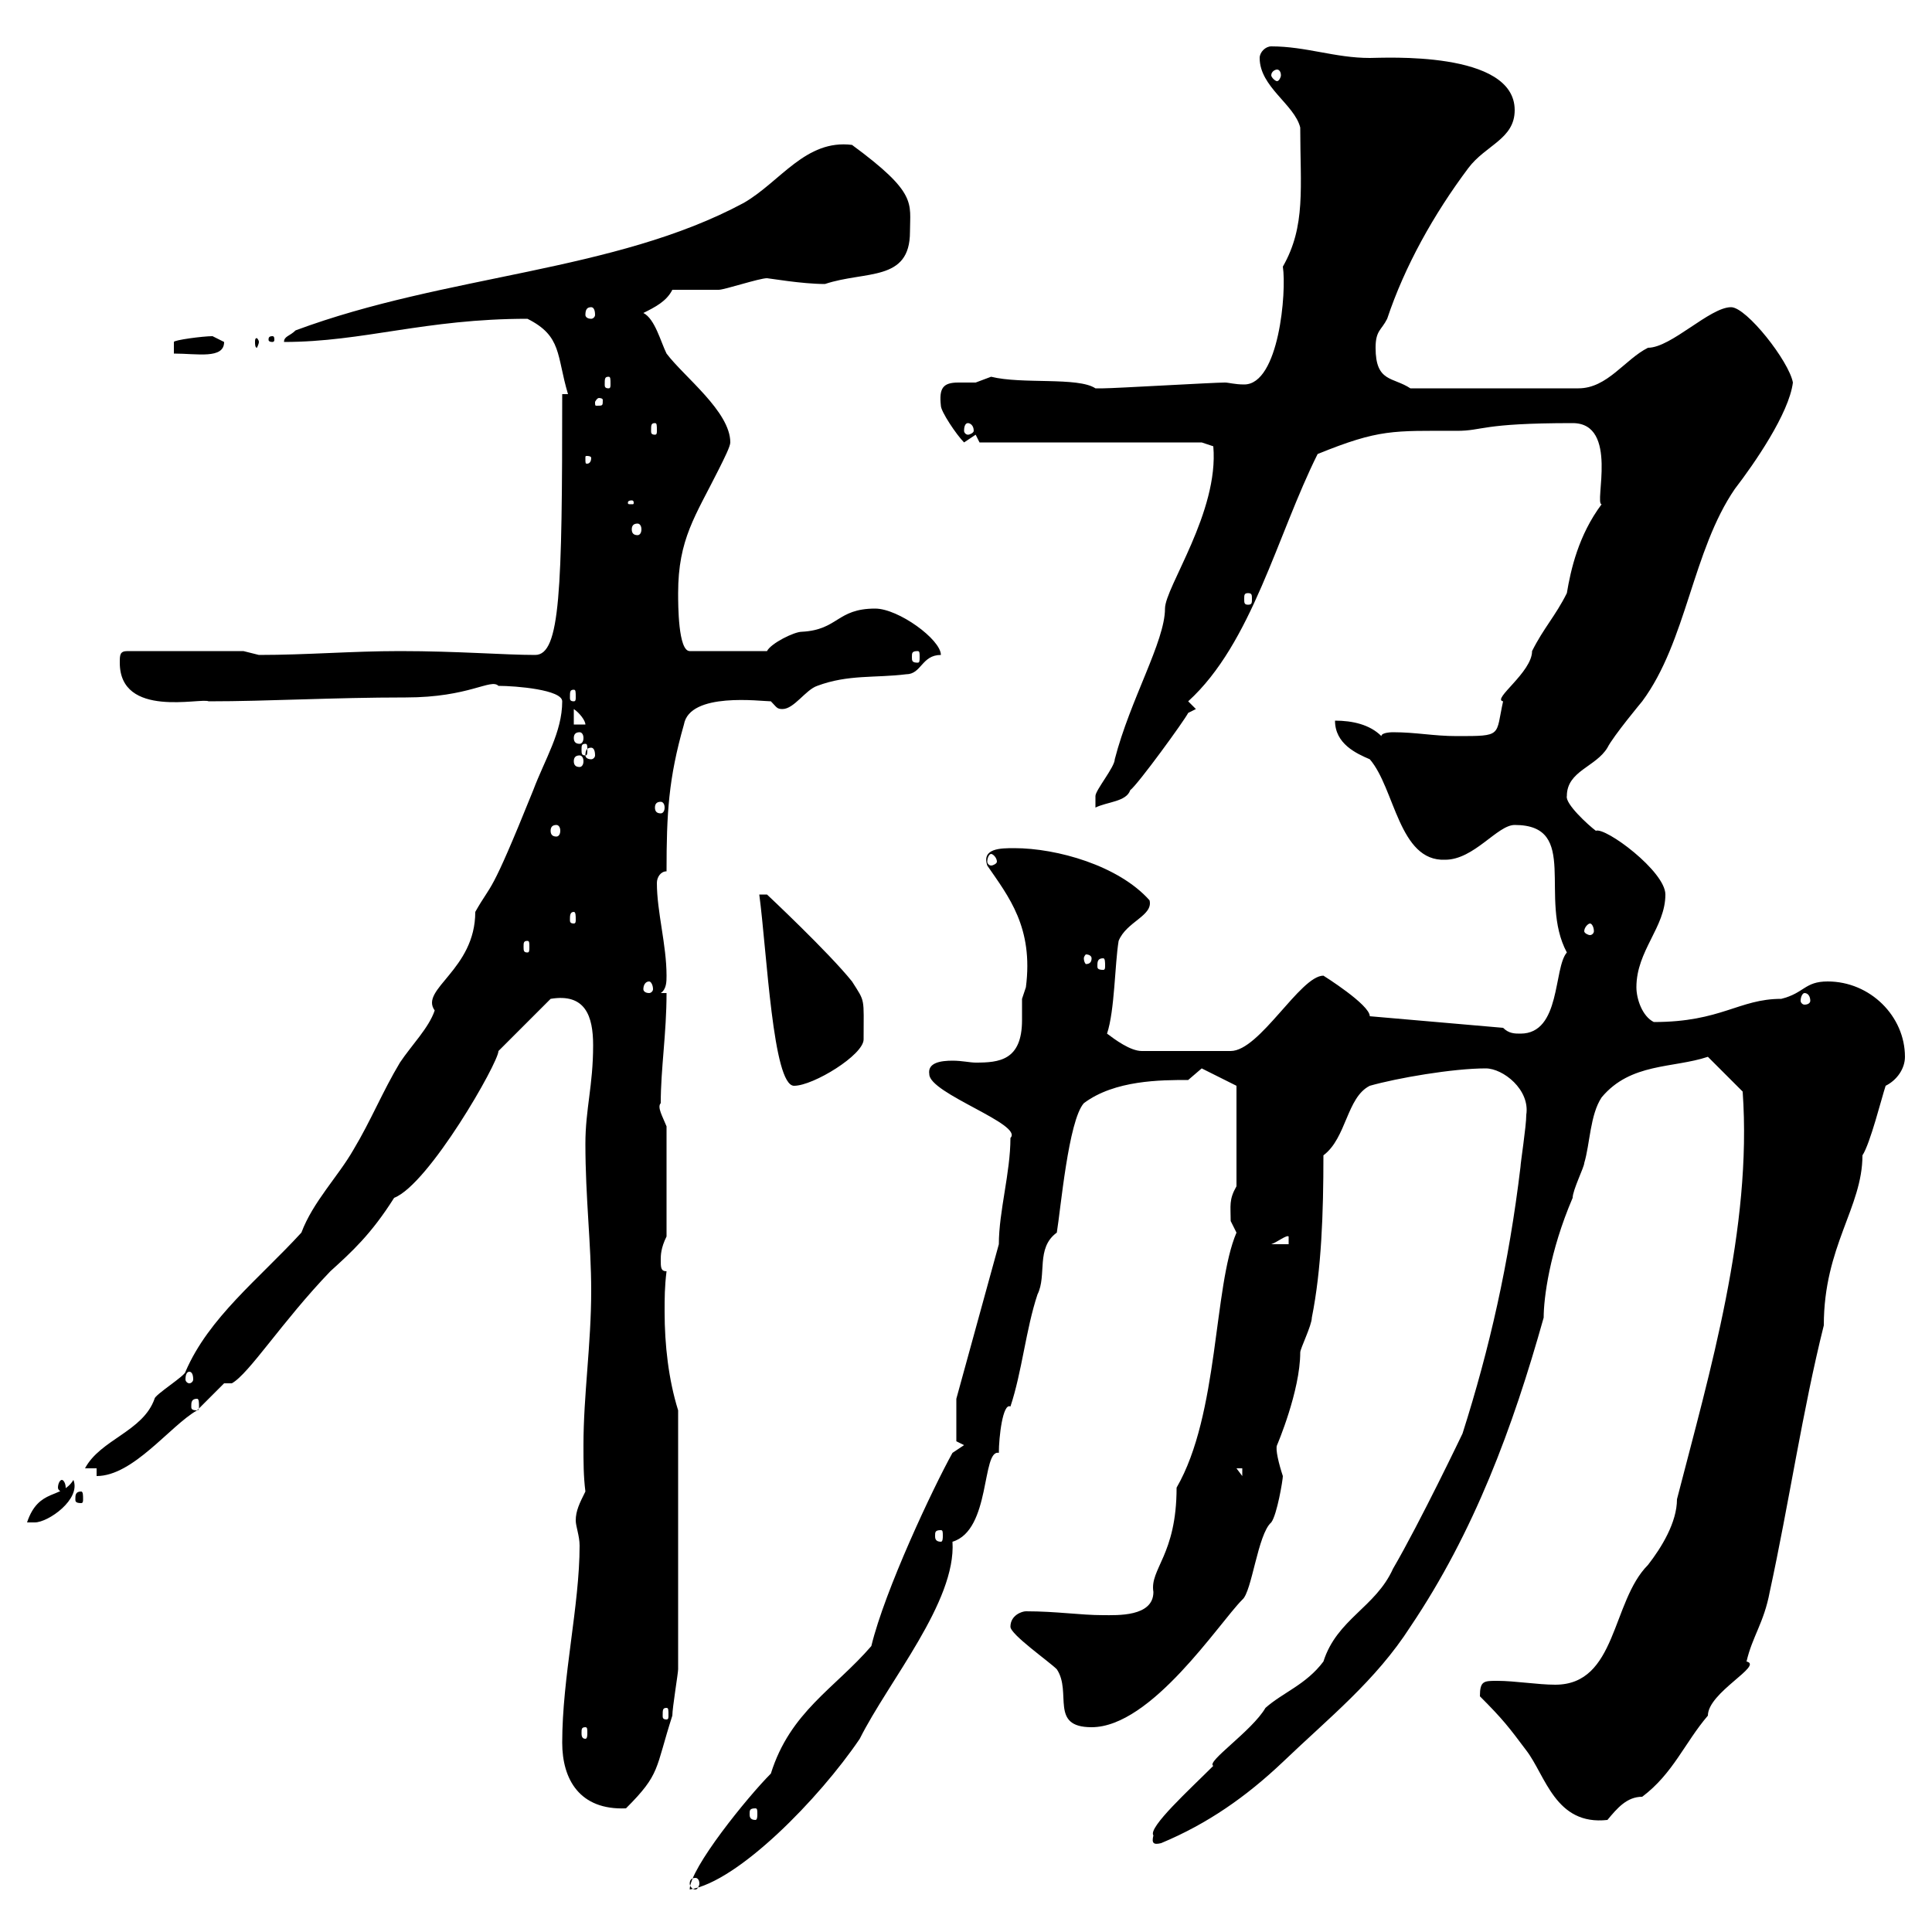 <svg xmlns="http://www.w3.org/2000/svg" xmlns:xlink="http://www.w3.org/1999/xlink" width="300" height="300"><path d="M149.70 224.40L147.90 225.60C144.90 231 137.40 246.90 135.30 255.60C129.60 262.20 122.70 265.80 119.70 275.40C116.10 279 107.10 290.10 107.10 293.40C114.60 292.20 127.20 279.30 133.50 270C138 261 148.50 248.70 147.90 239.40C153.90 237.60 152.40 225 155.10 225.60C155.10 223.20 155.70 217.80 156.90 218.40C158.70 213 159.30 206.40 161.10 201C162.60 198 160.80 193.80 164.10 191.40C164.70 187.80 165.90 174 168.30 171.30C173.10 167.70 180.30 167.70 184.50 167.70L186.60 165.90L192 168.60L192 184.20C190.80 186.30 191.10 187.20 191.10 189.60C191.10 189.60 192 191.40 192 191.40C188.40 199.80 189.30 219.60 182.70 231C182.70 241.50 178.50 243.60 179.10 247.20C179.10 251.10 173.40 250.80 171.30 250.80C167.70 250.80 164.10 250.20 159.30 250.20C158.70 250.20 156.90 250.80 156.90 252.60C156.90 253.80 162.90 258 164.10 259.20C166.50 262.80 162.90 268.20 169.50 268.20C178.80 268.20 189.30 252 192.90 248.40C194.40 247.20 195.30 238.20 197.40 236.40C198.30 235.20 199.20 229.80 199.20 229.20C198.60 227.40 198 225 198.30 224.40C198.30 224.40 201.90 216 201.90 210C201.90 209.40 203.70 205.80 203.70 204.60C205.20 197.10 205.50 188.40 205.50 179.40C209.10 176.70 209.10 170.40 212.70 168.60C216.90 167.40 225.60 165.90 230.70 165.90C233.40 165.90 237.60 169.20 237 173.10C237 174.90 236.10 180.60 236.10 181.20C234.30 196.20 231.30 209.40 227.10 222.60C227.10 222.60 220.50 236.40 216.30 243.60C213.60 249.60 207.60 251.40 205.50 258C202.80 261.60 199.20 262.80 196.50 265.20C194.40 268.80 187.20 273.60 188.40 274.20C184.80 277.80 178.20 283.80 179.10 285C178.80 286.20 179.10 286.50 180.30 286.20C187.50 283.20 193.50 279 199.20 273.60C206.40 266.70 213.60 261 219 252.60C228.90 237.90 234.90 221.70 239.70 204.60C239.70 201.60 240.60 194.40 244.20 186C244.20 184.80 246 181.20 246 180.60C246.90 177.60 246.90 173.10 248.70 170.40C253.20 165 259.80 165.90 265.20 164.10L270.60 169.50C272.10 190.80 265.50 213 260.40 232.80C260.40 236.40 258 240.30 255.90 243C250.20 248.70 251.10 261.60 241.50 261.60C238.80 261.60 235.20 261 232.50 261C230.40 261 229.80 261 229.80 263.40C233.40 267 234.30 268.20 237 271.80C240 275.70 241.50 283.50 249.60 282.60C251.10 280.80 252.60 279 255 279C259.80 275.40 261.60 270.60 265.20 266.40C265.20 262.80 273.90 258.60 271.20 258C272.10 254.10 273.90 252 274.80 247.20C277.80 233.40 279.90 219 283.20 205.80C283.20 193.50 289.20 187.50 289.20 179.40C290.40 177.60 292.20 170.40 292.80 168.60C294.60 167.70 295.80 165.90 295.80 164.10C295.80 157.80 290.40 152.40 283.80 152.40C280.20 152.40 280.20 154.20 276.60 155.10C270 155.10 267.30 158.70 256.80 158.70C255 157.80 254.10 155.10 254.10 153.30C254.10 147.60 258.60 144 258.60 138.90C258.60 135.30 249.30 128.40 247.80 129C246.60 128.10 243 124.80 243.30 123.60C243.30 119.70 247.80 119.10 249.60 116.10C250.50 114.30 255 108.90 255 108.90C261.90 99.60 262.80 85.50 269.40 75.90C272.40 72 277.80 64.20 278.40 59.40C277.80 56.10 271.20 47.70 268.80 47.70C265.50 47.70 259.50 54 255.90 54C252.30 55.80 249.60 60.30 245.10 60.30L219 60.30C216.30 58.50 213.60 59.40 213.60 54C213.60 51.30 214.50 51.30 215.40 49.50C218.10 41.40 222.60 33.30 228 26.10C230.70 22.50 235.20 21.60 235.20 17.10C235.20 7.80 214.80 9 212.70 9C207.30 9 202.80 7.20 197.40 7.20C196.50 7.20 195.60 8.10 195.60 9C195.60 13.50 201 16.20 201.90 19.80C201.90 29.10 202.80 35.10 199.20 41.40C199.80 45.30 198.60 59.70 193.20 59.70C191.70 59.70 190.80 59.40 190.20 59.40C188.40 59.40 173.10 60.30 171.30 60.30C171.30 60.30 171.30 60.30 170.10 60.30C167.40 58.50 158.70 59.70 153.90 58.50C153.90 58.50 151.50 59.40 151.50 59.40C150.60 59.40 150 59.40 148.80 59.40C146.40 59.40 145.80 60.30 146.10 63C146.10 63.90 148.50 67.50 149.70 68.70C149.70 68.70 151.50 67.50 151.50 67.50C151.50 67.50 152.10 68.70 152.10 68.70L186.60 68.70L188.40 69.30C189.30 79.50 180.90 91.20 180.90 94.50C180.90 99.60 175.50 108.60 173.10 117.90C173.10 119.10 170.10 122.70 170.10 123.60C170.10 124.50 170.10 124.80 170.10 125.40C171.90 124.50 174.90 124.50 175.50 122.70C176.70 121.80 183.90 111.90 184.50 110.70C184.50 110.70 185.70 110.10 185.70 110.10L184.50 108.90C194.40 99.90 198.30 83.10 204.60 70.50C214.20 66.60 216.30 66.90 226.20 66.90C230.40 66.90 229.80 65.70 244.20 65.70C251.40 65.70 247.50 78.30 248.70 78.30C245.10 83.10 243.90 88.50 243.30 92.10C241.50 95.70 239.70 97.50 237.90 101.10C237.90 104.40 231.60 108.60 233.40 108.90C232.20 114.30 233.40 114.30 226.20 114.30C222.60 114.30 219.90 113.70 216.30 113.70C216.30 113.70 214.50 113.70 214.50 114.30C212.70 112.50 210 111.90 207.30 111.90C207.30 115.50 210.60 117 212.70 117.90C216.60 122.40 217.20 133.80 224.40 133.50C228.90 133.50 232.50 128.10 235.20 128.10C245.40 128.10 238.80 139.50 243.30 147.90C241.20 150.30 242.40 160.50 236.10 160.50C235.20 160.50 234.30 160.50 233.40 159.60L212.70 157.80C212.70 156 205.50 151.50 205.50 151.50C201.90 151.50 195.60 163.20 191.10 163.20L177.30 163.20C175.50 163.20 173.10 161.40 171.90 160.50C173.10 156.90 173.10 149.70 173.70 146.10C174.90 143.10 179.10 142.20 178.50 139.80C173.70 134.40 164.10 131.70 157.50 131.70C155.40 131.70 152.40 131.70 153.30 134.40C156.60 139.20 160.50 144 159.30 153.30C159.30 153.30 158.70 155.10 158.70 155.10C158.70 155.70 158.70 157.20 158.70 158.40C158.70 164.70 155.10 165 151.50 165C150.60 165 149.40 164.70 147.90 164.70C146.10 164.70 144 165 144.30 166.80C144.30 169.80 159 174.60 156.90 176.70C156.90 182.10 155.10 188.10 155.10 193.20L148.50 217.20L148.50 223.80ZM108 291.60C108.30 291.60 108.60 291.90 108.60 292.50C108.60 292.80 108.30 293.40 108 293.40C107.40 293.40 107.10 292.80 107.10 292.50C107.10 291.90 107.40 291.60 108 291.60ZM117.30 280.80C117.60 280.80 117.60 281.10 117.60 281.70C117.60 282 117.60 282.60 117.30 282.60C116.40 282.60 116.40 282 116.40 281.70C116.40 281.10 116.40 280.80 117.30 280.80ZM87.30 270.60C87.30 276.30 90 281.10 97.20 280.80C102.60 275.40 101.70 274.80 104.40 266.40C104.40 265.20 105.30 259.80 105.30 259.20L105.30 219C103.80 214.20 103.20 208.80 103.20 203.70C103.20 201.60 103.20 199.80 103.50 197.40C102.60 197.40 102.60 196.80 102.60 195.60C102.60 195 102.60 193.80 103.50 192L103.50 174.90C102.90 173.40 102 171.90 102.60 171.30C102.60 165.90 103.50 160.50 103.50 154.20L102.60 154.20C103.50 153.60 103.50 152.40 103.50 151.50C103.50 146.70 102 141.60 102 137.10C102 136.20 102.60 135.30 103.50 135.30C103.50 126.30 103.80 120.90 106.20 112.50C107.10 107.40 118.20 108.90 119.70 108.90C120.60 109.80 120.60 110.10 121.50 110.10C123.30 110.10 125.10 107.10 126.90 106.50C131.70 104.70 135.90 105.30 140.70 104.70C143.10 104.70 143.10 101.70 146.10 101.70C146.10 99.30 139.50 94.50 135.90 94.50C129.90 94.50 130.20 97.80 124.50 98.10C123.30 98.10 119.70 99.90 119.10 101.10L107.10 101.10C105.30 101.10 105.30 93.90 105.30 92.10C105.30 83.70 108 80.10 111.60 72.90C112.50 71.10 113.40 69.30 113.40 68.70C113.40 63.90 106.20 58.50 103.50 54.90C102.60 53.10 101.70 49.50 99.90 48.60C101.70 47.70 103.50 46.80 104.40 45C105.30 45 110.70 45 111.60 45C112.50 45 117.90 43.20 119.10 43.20C119.40 43.20 124.50 44.10 128.10 44.10C134.40 42 141.30 43.80 141.30 36C141.30 31.50 142.50 30 132.30 22.50C125.10 21.60 121.20 28.20 115.50 31.50C95.40 42.30 69.30 42.60 45.90 51.30C45 52.20 44.10 52.20 44.10 53.10C56.40 53.10 66 49.50 81.90 49.50C87.30 52.20 86.40 55.20 88.20 61.20L87.30 61.20C87.30 91.80 87 101.70 83.10 101.70C78.30 101.70 71.10 101.10 62.10 101.10C54.60 101.10 47.70 101.70 40.20 101.70C40.20 101.70 37.80 101.10 37.80 101.10L19.80 101.10C18.60 101.10 18.60 101.70 18.60 102.90C18.60 111.60 31.20 108.30 32.40 108.90C41.70 108.90 51.60 108.30 63 108.30C72.90 108.30 76.20 105.30 77.40 106.50C80.10 106.50 87.30 107.10 87.30 108.90C87.30 113.70 84.60 117.90 82.80 122.70C75.90 139.80 76.50 136.80 73.80 141.60C73.80 150.60 65.10 153.60 67.50 156.90C66.60 159.60 63.90 162.30 62.10 165C59.40 169.50 57.60 174 54.90 178.50C52.50 182.70 48.60 186.60 46.80 191.40C40.20 198.60 32.40 204.60 28.80 213C28.80 213.60 24 216.60 24 217.20C22.20 222.30 15.60 223.50 13.20 228L15 228L15 229.20C20.70 229.20 26.40 221.40 30.60 219C31.20 218.40 34.20 215.40 34.80 214.80L36 214.80C38.70 213.30 43.80 205.20 51.30 197.40C54.60 194.40 57.60 191.70 61.20 186C66.60 183.90 77.40 165 77.40 163.20L85.50 155.10C90.90 154.20 92.10 157.80 92.10 162.30C92.10 168.60 90.90 172.20 90.90 177.60C90.90 186 91.80 193.20 91.80 200.40C91.80 208.80 90.60 216.60 90.60 224.40C90.60 227.10 90.60 229.20 90.90 231.60C90 233.40 89.40 234.60 89.40 236.10C89.40 237 90 238.50 90 240C90 249.30 87.30 260.40 87.30 270.60ZM90.90 268.20C91.20 268.20 91.20 268.50 91.20 269.10C91.20 269.40 91.20 270 90.90 270C90.30 270 90.30 269.40 90.30 269.10C90.30 268.50 90.30 268.20 90.90 268.20ZM103.50 265.20C103.80 265.20 103.80 265.50 103.80 266.40C103.80 266.70 103.80 267 103.50 267C102.90 267 102.90 266.70 102.90 266.40C102.90 265.50 102.90 265.20 103.50 265.20ZM146.10 237.60C146.40 237.60 146.40 237.90 146.40 238.50C146.40 238.80 146.40 239.40 146.10 239.40C145.20 239.40 145.20 238.80 145.20 238.50C145.20 237.90 145.20 237.60 146.10 237.60ZM11.40 229.80C9.60 232.80 6 231 4.20 236.40C4.20 236.40 4.20 236.40 5.40 236.40C7.50 236.40 12.60 232.80 11.40 229.80ZM12.60 231.60C11.70 231.60 11.70 232.20 11.70 232.80C11.70 233.10 11.70 233.40 12.60 233.40C12.90 233.40 12.90 233.10 12.90 232.80C12.90 232.20 12.90 231.60 12.60 231.60ZM9.60 229.80C9.30 229.80 9 230.40 9 231C9 231.30 9.30 231.60 9.60 231.60C9.90 231.60 10.20 231.30 10.20 231C10.20 230.40 9.90 229.80 9.60 229.80ZM192 228L192.90 228L192.90 229.20ZM30.60 217.20C30.90 217.20 30.90 217.80 30.90 218.40C30.90 218.70 30.90 219 30.60 219C29.70 219 29.70 218.70 29.70 218.40C29.70 217.80 29.70 217.20 30.60 217.20ZM29.40 213C29.70 213 30 213.30 30 214.20C30 214.50 29.70 214.80 29.40 214.80C29.10 214.80 28.80 214.50 28.80 214.20C28.80 213.30 29.10 213 29.40 213ZM200.10 192L200.10 193.20L197.40 193.20C198.30 192.90 199.80 191.70 200.10 192ZM117.90 138.90C119.10 147.90 120 168.60 123.30 168.60C126.30 168.60 134.10 163.80 134.10 161.40C134.10 154.80 134.40 155.70 132.30 152.40C128.70 147.90 119.10 138.90 119.10 138.90ZM280.20 154.20C280.80 154.20 281.10 154.80 281.10 155.40C281.10 155.70 280.80 156 280.20 156C279.90 156 279.60 155.70 279.60 155.40C279.60 154.80 279.90 154.20 280.20 154.20ZM100.80 152.40C101.10 152.40 101.40 153 101.40 153.60C101.40 153.90 101.10 154.20 100.80 154.20C100.20 154.20 99.90 153.90 99.90 153.60C99.90 153 100.20 152.40 100.80 152.40ZM171.30 148.80C171.60 148.80 171.60 149.40 171.60 150C171.60 150.30 171.60 150.60 171.30 150.60C170.40 150.60 170.40 150.30 170.40 150C170.40 149.40 170.40 148.80 171.30 148.80ZM169.50 148.80C169.50 149.40 169.20 149.70 168.60 149.70C168.60 149.70 168.30 149.40 168.30 148.80C168.30 148.50 168.60 148.20 168.60 148.20C169.20 148.20 169.50 148.50 169.50 148.80ZM81.90 146.10C82.20 146.10 82.20 146.40 82.20 147C82.20 147.60 82.20 147.90 81.90 147.90C81.30 147.90 81.30 147.60 81.30 147C81.30 146.40 81.30 146.10 81.90 146.10ZM246.90 143.40C247.20 143.40 247.50 144 247.50 144.60C247.50 144.90 247.20 145.20 246.90 145.20C246.60 145.20 246 144.90 246 144.60C246 144 246.60 143.40 246.90 143.40ZM89.10 141.60C89.40 141.60 89.40 142.20 89.40 142.80C89.40 143.10 89.40 143.40 89.10 143.40C88.50 143.40 88.50 143.10 88.50 142.80C88.50 142.20 88.50 141.60 89.10 141.60ZM153.90 132.60C154.20 132.60 154.80 133.20 154.80 133.80C154.80 134.10 154.20 134.40 153.90 134.40C153.60 134.40 153.30 134.10 153.30 133.80C153.30 133.20 153.60 132.60 153.90 132.60ZM86.40 128.10C86.70 128.10 87 128.40 87 129C87 129.60 86.70 129.90 86.40 129.90C85.80 129.90 85.50 129.60 85.50 129C85.50 128.40 85.80 128.10 86.40 128.10ZM102.60 124.50C102.90 124.50 103.20 124.80 103.20 125.40C103.20 126 102.90 126.30 102.60 126.30C102 126.30 101.70 126 101.70 125.40C101.70 124.80 102 124.50 102.60 124.50ZM90 117.30C90.30 117.30 90.60 117.60 90.60 118.20C90.60 118.80 90.30 119.10 90 119.10C89.40 119.10 89.10 118.80 89.10 118.20C89.10 117.60 89.40 117.30 90 117.30ZM91.80 116.10C92.10 116.10 92.40 116.40 92.40 117.30C92.40 117.60 92.10 117.90 91.80 117.90C91.20 117.90 90.90 117.60 90.90 117.30C90.90 116.40 91.20 116.10 91.80 116.10ZM90.90 115.50C91.20 115.50 91.20 115.80 91.20 116.40C91.20 117 91.20 117.30 90.90 117.30C90.30 117.30 90.30 117 90.30 116.40C90.30 115.80 90.30 115.50 90.90 115.50ZM90 113.70C90.30 113.70 90.60 114 90.60 114.60C90.60 115.20 90.30 115.50 90 115.50C89.40 115.50 89.10 115.20 89.10 114.60C89.10 114 89.40 113.70 90 113.70ZM89.10 110.10C90 110.70 90.90 111.90 90.90 112.50L89.10 112.50ZM89.10 107.10C89.40 107.10 89.40 107.40 89.40 108.30C89.40 108.60 89.40 108.90 89.10 108.90C88.50 108.90 88.50 108.60 88.50 108.30C88.50 107.40 88.50 107.10 89.10 107.10ZM142.50 101.10C142.80 101.10 142.80 101.40 142.80 102C142.80 102.60 142.80 102.90 142.50 102.90C141.60 102.90 141.60 102.60 141.60 102C141.60 101.40 141.60 101.10 142.50 101.10ZM193.80 92.10C194.40 92.10 194.40 92.40 194.40 93C194.40 93.60 194.40 93.90 193.80 93.90C193.20 93.90 193.20 93.60 193.20 93C193.20 92.40 193.20 92.10 193.80 92.10ZM99 81.30C99.30 81.30 99.60 81.60 99.60 82.20C99.60 82.80 99.30 83.10 99 83.10C98.40 83.10 98.10 82.80 98.10 82.20C98.10 81.60 98.40 81.30 99 81.30ZM98.10 77.70C98.40 77.70 98.40 78 98.40 78C98.40 78.30 98.40 78.30 98.10 78.30C97.50 78.30 97.50 78.30 97.50 78C97.50 78 97.50 77.70 98.10 77.70ZM91.80 71.10C91.80 72 91.20 72 91.20 72C90.90 72 90.90 72 90.90 71.10C90.90 70.80 90.90 70.80 91.20 70.80C91.20 70.80 91.80 70.80 91.80 71.10ZM101.70 65.70C102 65.70 102 66 102 66.90C102 67.20 102 67.50 101.70 67.50C101.10 67.50 101.10 67.20 101.10 66.90C101.10 66 101.10 65.70 101.70 65.70ZM150.30 65.70C150.60 65.70 151.20 66 151.20 66.90C151.20 67.20 150.60 67.50 150.30 67.50C150 67.50 149.70 67.20 149.70 66.90C149.70 66 150 65.70 150.30 65.70ZM93.60 62.10C93.60 63 93.60 63 92.70 63C92.40 63 92.40 63 92.40 62.40C92.40 62.40 92.70 61.80 93 61.80C93 61.80 93.60 61.80 93.60 62.10ZM94.50 58.50C94.80 58.50 94.80 58.80 94.80 59.70C94.80 60 94.80 60.30 94.50 60.30C93.90 60.30 93.90 60 93.90 59.70C93.90 58.80 93.90 58.50 94.50 58.50ZM33 52.20C31.50 52.20 27 52.80 27 53.10L27 54.90C30.60 54.90 34.80 55.80 34.80 53.10C34.80 53.10 33 52.20 33 52.20ZM40.20 53.10C40.20 52.80 39.90 52.50 39.90 52.50C39.60 52.50 39.60 52.80 39.60 53.10C39.60 53.40 39.60 54 39.90 54C39.90 54 40.20 53.40 40.20 53.10ZM42.30 52.20C41.70 52.20 41.70 52.50 41.70 52.80C41.70 52.80 41.70 53.10 42.30 53.10C42.60 53.10 42.60 52.80 42.60 52.80C42.60 52.50 42.60 52.20 42.30 52.20ZM91.80 47.70C92.10 47.70 92.40 48 92.40 48.90C92.40 49.20 92.10 49.50 91.80 49.50C91.20 49.50 90.90 49.20 90.90 48.90C90.90 48 91.20 47.70 91.80 47.70ZM198.30 10.80C198.60 10.80 198.90 11.10 198.90 11.70C198.90 12 198.60 12.60 198.30 12.60C198 12.60 197.40 12 197.40 11.70C197.40 11.10 198 10.80 198.30 10.80Z"/></svg>